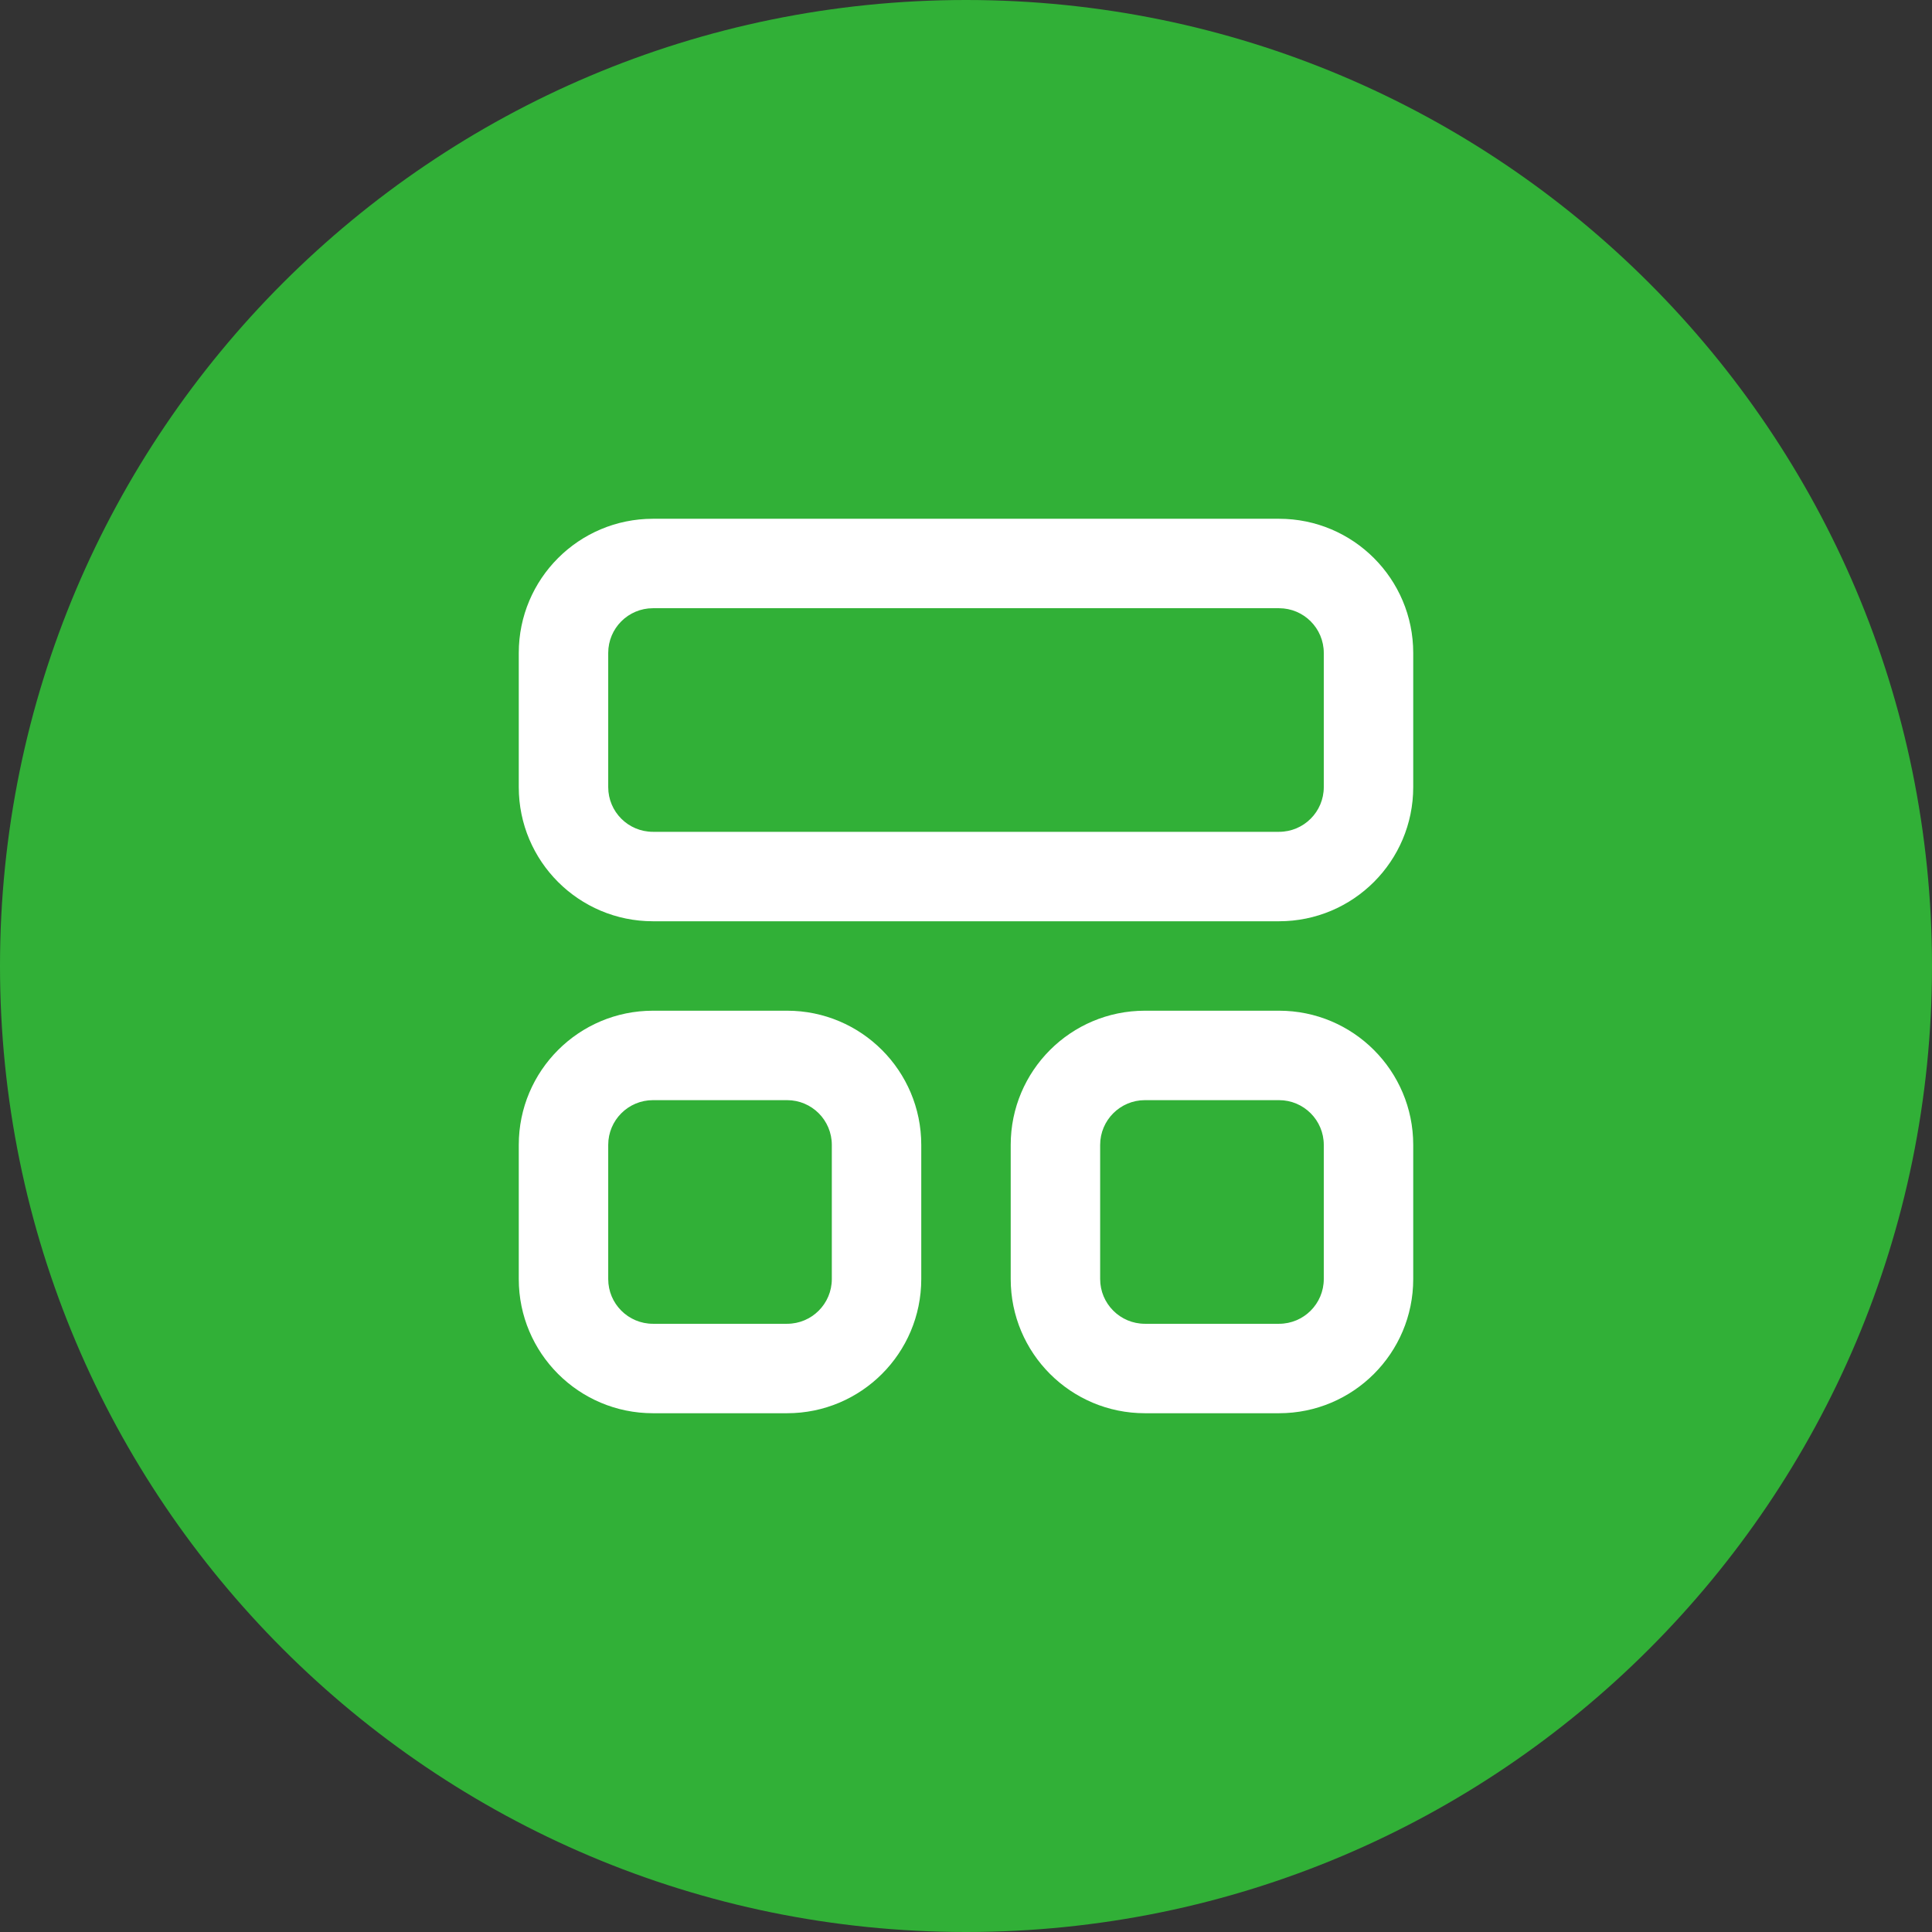 <?xml version="1.0" encoding="UTF-8"?> <svg xmlns="http://www.w3.org/2000/svg" width="64" height="64" viewBox="0 0 64 64" fill="none"><rect x="0" y="0" width="64" height="64" fill="#333333" stroke="none"/> <path d="M0 32C0 14.327 14.327 0 32 0C49.673 0 64 14.327 64 32C64 49.673 49.673 64 32 64C14.327 64 0 49.673 0 32Z" fill="#31B037"></path> <path fill-rule="evenodd" clip-rule="evenodd" d="M42.37 33.481C44.825 33.481 46.815 35.471 46.815 37.926V42.37C46.815 44.825 44.825 46.815 42.37 46.815H37.926C35.471 46.815 33.481 44.825 33.481 42.37V37.926C33.481 35.471 35.471 33.481 37.926 33.481H42.37ZM26.074 33.481C28.529 33.481 30.518 35.471 30.518 37.926V42.37C30.518 44.825 28.529 46.815 26.074 46.815H21.63C19.175 46.815 17.185 44.825 17.185 42.37V37.926C17.185 35.471 19.175 33.481 21.63 33.481H26.074ZM42.37 36.444H37.926C37.108 36.444 36.444 37.108 36.444 37.926V42.37C36.444 43.188 37.108 43.852 37.926 43.852H42.37C43.188 43.852 43.852 43.188 43.852 42.37V37.926C43.852 37.108 43.188 36.444 42.37 36.444ZM26.074 36.444H21.63C20.811 36.444 20.148 37.108 20.148 37.926V42.37C20.148 43.188 20.811 43.852 21.63 43.852H26.074C26.892 43.852 27.555 43.188 27.555 42.37V37.926C27.555 37.108 26.892 36.444 26.074 36.444ZM42.37 17.185C44.825 17.185 46.815 19.175 46.815 21.63V26.074C46.815 28.529 44.825 30.518 42.37 30.518H21.63C19.175 30.518 17.185 28.529 17.185 26.074V21.63C17.185 19.175 19.175 17.185 21.63 17.185H42.37ZM42.37 20.148H21.63C20.811 20.148 20.148 20.811 20.148 21.63V26.074C20.148 26.892 20.811 27.555 21.63 27.555H42.37C43.188 27.555 43.852 26.892 43.852 26.074V21.63C43.852 20.811 43.188 20.148 42.37 20.148Z" fill="white"></path> </svg> 
